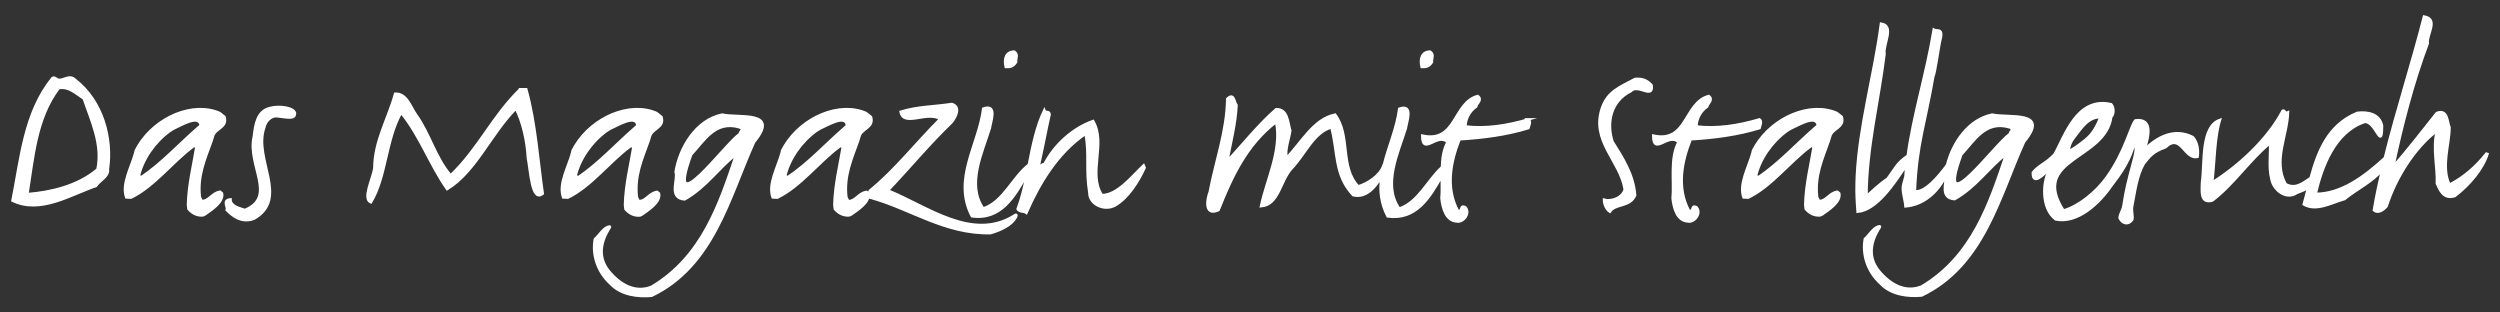 <?xml version="1.0" encoding="UTF-8"?>
<svg id="Ebene_1" xmlns="http://www.w3.org/2000/svg" version="1.1" viewBox="0 0 2000 250">
  <rect x="0" y="0" width="2000" height="250" fill="#333333" stroke="none"/>
  <!-- Generator: Adobe Illustrator 29.8.0, SVG Export Plug-In . SVG Version: 2.1.1 Build 160)  -->
  <defs>
    <style>
      .st0 {
        fill: #fff;
        stroke: #fff;
        stroke-miterlimit: 10;
        stroke-width: 2px;
      }
    </style>
  </defs>
  <path class="st0" d="M59.9,63.7c-4.9-4.9-10.8,2.7-14.8-.7-2.3-1.5-3-.8-3.6,0-21.9,27.4-24.7,63.3-31.5,97.5,22.3,11,47.4-5.3,66.7-11.7,3.4-4.9,10.4-7.6,9.6-13.4,3.6-24.6-4.1-54.5-26.4-71.7ZM78,135.5c-15.9,13.4-37.4,18.3-56.1,19.8,4.7-29.3,6.8-60.6,25.1-84.8,8.3-1.5,13.6,4.3,20,8.3,6.1,18,15.2,36.7,11,56.7Z"/>
  <path class="st0" d="M175.7,90.4c-21.2-9.3-51,3.2-65,26.3l-2.1,3.8-.4,1.9c-3.2,11.5-11,24.9-7.2,35.5l3.8.2c18.7-9.1,33.1-28.7,50.1-41.2l2.3.2c-2.3,14.2-6.4,30.2-6.8,46.7l.4,3.4c2.8,3.2,6.6,5.5,11.5,5.1l1.7-.8c4.7-3.4,15.1-9.8,13.6-16.8l-1.5-1.3c-6.4.8-8.9,7.6-14.7,7.4l-1.5-3c-2.1-17,4.2-30.8,9.3-45l1.1-3.6c1.5-6.6,11.9-7,9.3-15.7l-3.9-3.1ZM158.1,102.5c-14.4,12.5-28.5,28-44.8,39.1l-2.3-.6c3.2-13.8,12.7-27.4,24.6-36.1l3-1.9c7-3.2,19.5-10.8,21.7-3.8l.2,1.3-2.4,2Z"/>
  <path class="st0" d="M216.1,86.4c-10.6,2.3-11.9,13.8-13,22.7-5.5,23.4,18.7,48.2-7.2,58.9-4.2-1.5-11.5-2.8-11.5-8.5-7,.6-1.7,6.6-3,8.5,4.7,4.9,11.9,10.6,21.7,7,28.5-16.1-.6-48,8.3-72.9.8-4.7,5.3-9.8,10.4-9.1,11,1.5,14,1.9,14.2-2.5-1.2-4.7-13.1-6-19.9-4.1Z"/>
  <path class="st0" d="M416,71.5c-22.1,21.5-33.1,47.4-55.5,68.8-12.5-14.7-16.6-33.1-27.8-48.7-4.2-5.9-7.4-17.2-16.6-16.6-5.5,20-16.6,38-16.6,59.7-1.5,8.9-9.6,24.4-2.8,27.2,12.3-20,11.9-50.1,24.2-71.8,15.3,18.9,23.2,41.9,36.8,61.2,22.9-14,34.6-43.8,55-64.4,5.3,10.2,8.9,25.7,9.6,39.3,2.1,10.4,3,36.1,11.9,28.7-3.6-24.4-5.7-56.9-13.2-83.5h-5Z"/>
  <path class="st0" d="M506.8,117.2c-2.3,14.2-6.4,30.2-6.8,46.7l.4,3.4c2.8,3.2,6.6,5.5,11.5,5.1l1.7-.8c4.7-3.4,15.1-9.8,13.6-16.8l-1.5-1.3c-6.4.8-8.9,7.6-14.7,7.4l-1.5-3c-2.1-17,4.2-30.8,9.3-45l1.1-3.6c1.5-6.6,11.9-7,9.3-15.7l-4-3.2c-21.2-9.3-51,3.2-65,26.3l-2.1,3.8-.4,1.9c-3.2,11.5-11,24.9-7.2,35.5l3.8.2c18.7-9.1,33.1-28.7,50.1-41.2l2.4.3ZM460.4,141c3.2-13.8,12.7-27.4,24.6-36.1l3-1.9c7-3.2,19.5-10.8,21.7-3.8l.2,1.3-2.3,2.1c-14.4,12.5-28.5,28-44.8,39.1l-2.4-.7Z"/>
  <path class="st0" d="M577.7,91.7c-21,4.2-34.2,26.8-37.2,45.9,2.3,5.5-6.2,21,7.2,21.9,17.4-9.8,27.6-25.7,41.2-35.9-13.2,39.3-27,81.6-67.6,105.8-13.2,5.3-25.3-1.7-34.2-12.5-8.9-11-6.4-22.9-.4-33.1,1.5-2.1,2.1-3.2-.4-2.3-4,1.5-6.8,6.6-10.4,9.8-2.3,12.3,1.9,26.1,12.5,35.7,8.5,9.1,22.1,10.6,32.9,9.6,49.7-23.8,62-78.8,82-123,21-25.5-11.6-18.9-25.6-21.9ZM591.7,107.2c-11.7,7.9-59.7,73.7-38.7,16.4,10.2-10.8,19.1-27.6,38.7-21.7,3.9,1.3,0,3.6,0,5.3Z"/>
  <path class="st0" d="M693.3,153.5c-6.4.8-8.9,7.6-14.7,7.4l-1.5-3c-2.1-17,4.2-30.8,9.3-45l1.1-3.6c1.5-6.6,11.9-7,9.3-15.7l-4-3.2c-21.2-9.3-51,3.2-65,26.3l-2.1,3.8-.4,1.9c-3.2,11.5-11,24.9-7.2,35.5l3.8.2c18.7-9.1,33.1-28.7,50.1-41.2l2.3.2c-2.3,14.2-6.4,30.2-6.8,46.7l.4,3.4c2.8,3.2,6.6,5.5,11.5,5.1l1.7-.8c4.7-3.4,15.1-9.8,13.6-16.8l-1.4-1.2ZM630.4,141.6l-2.3-.6c3.2-13.8,12.7-27.4,24.6-36.1l3-1.9c7-3.2,19.5-10.8,21.7-3.8l.2,1.3-2.3,2.1c-14.5,12.5-28.5,28-44.9,39Z"/>
  <path class="st0" d="M812.7,171.8c-.2,0-.6.2-.8.4-34,21.7-70.5-7.4-101.6-19.8,19.1-20.2,32.1-36.3,51.2-54.8,3.2-4.2,7.4-12.1,0-14.4-15.3,2.3-26.8,1.9-41,6.2,2.3,12.5,20.8-.8,31.7,5.7-19.1,19.1-36.5,41.4-56.3,57.4-1.1,2.6-1.1,3.2,0,5.5,32.5,8.9,59.9,29.3,96.5,28.5,7.4-2.1,17-6.2,20.4-13,.2-.4.4-.9.4-1.1s-.1-.6-.5-.6Z"/>
  <path class="st0" d="M812.9,49.6c-.6-2.5,2.1-5.9-1.5-8.3-6.2,0-8.5,5.1-6.8,12.3,3,.1,5.8,0,8.3-4Z"/>
  <path class="st0" d="M881.5,156.1c-11.3-17.8,3.6-41.2-7-59.3-15.7,5.5-30.8,18.5-39.1,34.8-1.9-1.3-3,3.4-4.2,0,3.2-13.8,5.5-27,8.5-40.2-.6-3.2-3.4-.6-4.3-3.2-6.3,13.1-9.3,28.2-12.3,43.5-13.2,10.2-20.1,29.5-36.5,35.1-13.4-19.1-.8-44.6,5.3-64.4.4-4.2,6.6-19.8-5.3-15.5-3.6,28.7-24.6,56.7-9.1,86.1,23.2,3.3,34.2-15.9,44.1-33.5-2,9.5-4.2,18.9-7.5,27.8,1.7,2.6,4.7,1.3,7,3,10.2-23.2,24.6-47.8,47.4-63.3,3,16.8,0,28.5,3,47.2,0,9.6,12.3,14.7,20.4,10.2,10.6-5.9,18.9-19.5,23.8-30.2l-.8-1.9c-9.6,9.1-21,23.8-33.4,23.8Z"/>
  <path class="st0" d="M1145.6,49.6c-.6-2.5,2.1-5.9-1.5-8.3-6.2,0-8.5,5.1-6.8,12.3,3,.1,5.8,0,8.3-4Z"/>
  <path class="st0" d="M1222.8,95.5c-17.4,5.1-34.2,7.6-50.4,5.7,0-6.6,3.6-12.5,8.5-15.9.4-2.5,5.3-5.5,1.3-8.5-20,5.3-16.8,37.8-44.4,31.7,0,16.8,12.5-3,20.2,5.3-3.2,5.7-4.2,12.7-4.4,19.9-11.7,10.6-18.8,27.9-34.2,33.2-13.4-19.1-.8-44.6,5.3-64.4.4-4.2,6.6-19.8-5.3-15.5-1.9,15.2-8.7,30.2-12.4,45.3h-.2c-2.8,8.3-12.5,14.4-20.2,16.8-14.9-15.7-5.9-40.6-18.5-57.4-17.2,3.4-27,22.5-38.9,34.6-1.3-6.6,1.9-14.4,3-21.7-1.9-6.4-1.9-17.6-11.3-17.2-13.2,11.3-29.3,31-39.1,41.6,2.8-14.9,6.8-30.4,7.4-44.8-1.9-2.3-1.9-10.6-7.4-5.1-.4,26.1-9.3,49.5-14,74.6-1.9,4.3-5.1,19.8,7,14.4,10.8-27,22.3-52.1,46.1-70.5,4.7,22.5-7.9,46.7-12.1,67.4,14.4-1.1,15.3-20.4,24.6-30.4,10.6-11,17.4-28.5,31.7-32.7,5.3,20.2,2.3,38.2,17.4,54.2,7.6,1.9,13.6-2.3,18.3-8.3,1-1.5,2.6-3.5,4.2-5.6-1.3,10.2-.4,20.5,5.1,30.9,22.6,3.2,33.6-14.9,43.3-32.2,0,6.3.3,12.5-.2,17.7.8,7.9,3.6,18.1,12.1,18.5,5.1,1.3,11.3-6.4,7-11.3-4.7-2.3-1.9,3.6-5.9,3-10-18.5-5.9-39.3,1.3-57.4,19.1-1.1,37.6-3.6,55-8.9.5-1.9,2.4-5.5,0-7Z"/>
  <path class="st0" d="M1308,63.2c-11.9,6.4-21.7,9.8-26.3,22.9-9.3,26.6,14.4,42.5,18.1,65.4-2.1,7.6-11.9,9.8-16.6,8.3,0,4.3,2.5,8.3,4.7,9.6,4.3-6.8,16.1-3.4,20.2-13.2-1.3-16.6-9.8-29.7-18.1-42.9-4.9-15.3-1.3-32.5,14.7-40.4,5.5-6.2,18.1,7,16.6-4.7-3.6-4.1-7.8-5.6-13.3-5Z"/>
  <path class="st0" d="M1351.3,168.8c-10-18.5-5.9-39.3,1.3-57.4,19.1-1.1,37.6-3.6,55-8.9.4-1.9,2.3-5.5,0-7-17.4,5.1-34.2,7.6-50.4,5.7,0-6.6,3.6-12.5,8.5-15.9.4-2.5,5.3-5.5,1.3-8.5-20,5.3-16.8,37.8-44.4,31.7,0,16.8,12.5-3,20.2,5.3-7,12.5-3.4,31.7-4.7,44.8.8,7.9,3.6,18.1,12.1,18.5,5.1,1.3,11.3-6.4,7-11.3-4.6-2.3-1.8,3.7-5.9,3Z"/>
  <path class="st0" d="M1469.5,90.4c-21.2-9.3-51,3.2-65,26.3l-2.1,3.8-.4,1.9c-3.2,11.5-11,24.9-7.2,35.5l3.8.2c18.7-9.1,33.1-28.7,50.1-41.2l2.3.2c-2.3,14.2-6.4,30.2-6.8,46.7l.4,3.4c2.8,3.2,6.6,5.5,11.5,5.1l1.7-.8c4.7-3.4,15.1-9.8,13.6-16.8l-1.5-1.3c-6.4.8-8.9,7.6-14.7,7.4l-1.5-3c-2.1-17,4.3-30.8,9.3-45l1.1-3.6c1.5-6.6,11.9-7,9.3-15.7l-3.9-3.1ZM1451.8,102.5c-14.4,12.5-28.5,28-44.8,39.1l-2.3-.6c3.2-13.8,12.7-27.4,24.6-36.1l3-1.9c7-3.2,19.5-10.8,21.7-3.8l.2,1.3-2.4,2Z"/>
  <path class="st0" d="M1593.7,91.7c-19,3.8-31.6,22.6-36,40.2-6.8,9.5-18.4,22.7-25.8,21,1.5-37.8,8.3-54,14.7-91.6,1.7-3.8,4.2-22.9,5.3-27.8,3.4-12.1-2.3-8.1-4.9-9.8-5.9,35.5-16.6,69.1-20.8,100.9-3.2,2.1-7,5.1-9.8,9.3l-6.4,9.1c-7,4.7-13,10.6-16.8,14,0-37.8,9.8-76.1,14.4-113.7-1.3-7.9,8.5-22.7-2.8-24.4-5.3,40.4-17.4,81.8-19.3,122,0,1.9-.2,4-.2,6-.2,7.4.2,15.1.8,22.5,15.1-1.3,29.1-22.1,38.9-37.2l-.6,8.9-1.7,6.2c-1.5,5.1,1.3,12.1,1.7,17.8,15-1.2,26.5-12.1,32.5-25.1,0,6.7-4.9,18.6,6.8,19.3,17.4-9.8,27.6-25.7,41.2-35.9-13.2,39.3-27,81.6-67.6,105.8-13.2,5.3-25.3-1.7-34.2-12.5-8.9-11-6.4-22.9-.4-33.1,1.5-2.1,2.1-3.2-.4-2.3-4,1.5-6.8,6.6-10.4,9.8-2.3,12.3,1.9,26.1,12.5,35.7,8.5,9.1,22.1,10.6,32.9,9.6,49.7-23.8,62-78.8,82-123,21-25.3-11.5-18.7-25.6-21.7ZM1607.8,107.2c-11.7,7.9-59.7,73.7-38.7,16.4,10.2-10.8,19.1-27.6,38.7-21.7,3.8,1.3,0,3.6,0,5.3Z"/>
  <path class="st0" d="M1715.7,119.5c3.2-10.2,7-25.1-7.4-23.2-3.8,4-8.1,24.9-22.9,45.5-8.5,11.9-22.5,23.2-34.6,26.6-26.8-41.9,33.4-40.2,38.2-74.8,2.3-2.3,2.3-7.6,0-10.2-27.8-6.6-37.4,26.3-45.5,40.2-6.8,7.2-13,8.9-17.2,14.4-.4,10,7.4,3.4,12.5-2.5l.2,1.5c-4.5,7.6-6.6,29.3,5.5,38.5,17.4,3.6,34.8-12.5,44.8-27.2,2.3-3.4,13.2-15.7,17.6-31.7,4-.8,0,11.3-.8,14.9-3.4,12.7-5.3,19.8-7.4,33.4-.4,3-3,6.4-3,9.6,2.5,4.9,7.2,5.5,10.2,1.1.4-3.6-.8-7.2-.2-10.4,2.5-13,3.8-24.4,9.3-34.2,4.7-5.9,7.2-9.6,17.4-13.2,12.5-11.9,15.1,10.4,25.7,7.6.8-6.2-.4-11.7-3.8-15.7-14.4-7.4-28-.6-38.6,9.8ZM1659.4,109.8c5.5-7,10.8-16.1,21-16.1-2.8,6.6-5.5,13-12.5,18.5-4,3.2-9.8,7.6-13.2,8.7.9-4.8,1.7-7.3,4.7-11.1Z"/>
  <path class="st0" d="M1989.1,122.9c-8.5,10.6-17.8,18.7-29.5,24.9-6.8-14.4,0-32.3,0-45.9-1.9-4.3-1.3-14.9-10.2-11.5-10.8,13.8-23.4,29.7-34.8,42.9,6.8-32.3,15.7-66.9,27.6-98.6-1.1-7,9.1-19.5-3-21.5-9.6,37.6-21.9,75.2-31.3,113.1-16.3,14.9-34.8,28.8-55.4,28.8,5.3-22.3,15.3-49.1,38.7-57.4,9.1-2.3,14.4,24.9,14.4,2.8-1.9-9.3-11.3-11.3-19.8-10.2-23.3,9.6-31.5,30.7-37.3,52.1-6,3.9-12,9.3-20,4.9-10.2-18.7,1.3-38.2,1.9-57.4-2.6,1.3-2.6-2.3-4.3-1.3-11.9,22.7-34.8,43.8-56.3,57.4,1.9-16.6,1.9-36.5,6.2-50.1-15.5,5.3-12.1,34-14.4,50.1,0,5.9-1.9,17.4,8.3,14.4,16.8-12.7,29.3-31.9,46.1-45.9.6,7.6-1.3,19.5,1.1,28.5,1.3,8.5,11.5,17.4,20.4,11.3,2.8-1,6.1-2.3,9-4.1-1.2,4.5-2.3,9-3.5,13.3,10,5.9,22.1-1.3,32.7-4.3,8.8-7.4,23-14.2,30-23.3-2.5,10.7-4.8,21.5-6.6,32.3,3.2,2.8,7.4,0,10.2-3.2,7.2-22.5,22.1-46.5,40.2-60.3-3.6,13.8.6,29.5,0,42.1,2.3,5.1,5.3,13,14.4,10,11.7-8.9,22.5-21.9,26.1-33.6l-.9-.3Z"/>
</svg>
